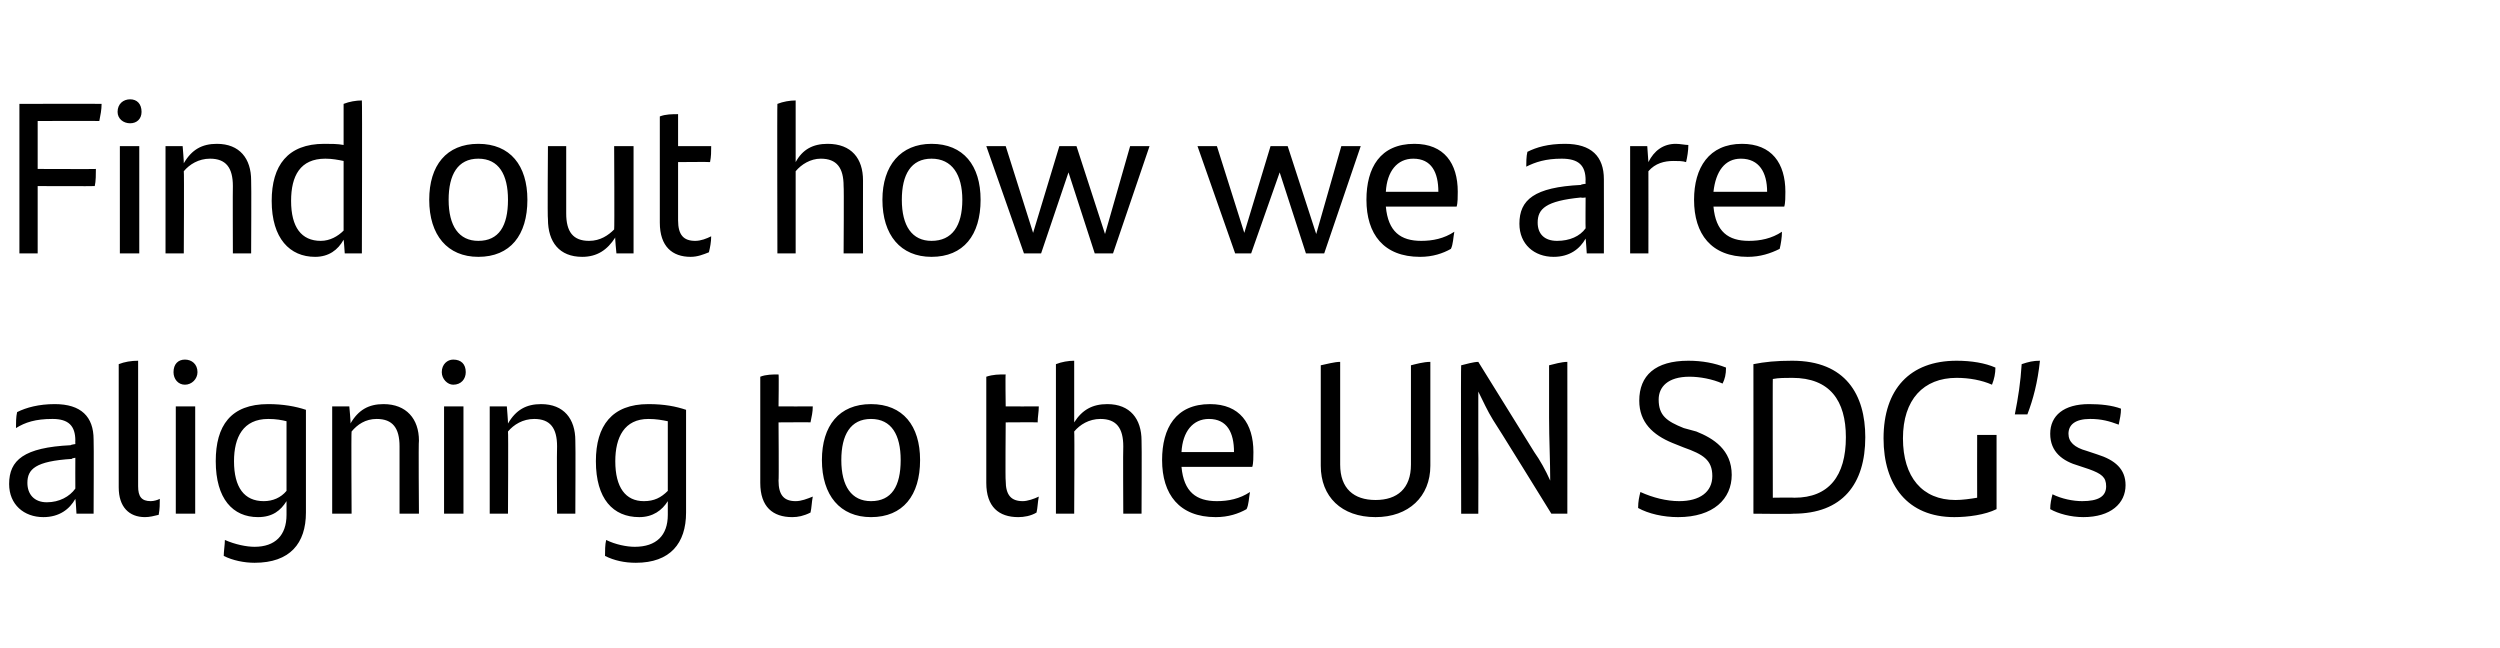 <?xml version="1.0" standalone="no"?><!DOCTYPE svg PUBLIC "-//W3C//DTD SVG 1.1//EN" "http://www.w3.org/Graphics/SVG/1.1/DTD/svg11.dtd"><svg xmlns="http://www.w3.org/2000/svg" version="1.1" width="219px" height="56.8px" viewBox="0 -8 219 56.8" style="top:-8px"><desc>Find out how we are aligning to the UN SDG’s</desc><defs/><g id="Polygon315122"><path d="m8.2 30.5c.03 0 0 6.5 0 6.5l-1.5 0c0 0-.07-1.27-.1-1.3c-.5.9-1.4 1.6-2.8 1.6c-1.7 0-3-1.1-3-2.9c0-2.1 1.3-3.2 5.4-3.4c-.03-.04.4-.1.4-.1c0 0-.01-.32 0-.3c0-1.3-.6-1.9-2-1.9c-1.5 0-2.4.3-3.2.8c0-.4 0-1 .1-1.4c.8-.4 1.9-.7 3.3-.7c2.3 0 3.4 1.1 3.4 3.1zm-1.6 4.3c-.01-.01 0-2.7 0-2.7c0 0-.35.05-.3.1c-3.2.2-3.9.9-3.9 2.1c0 1 .6 1.7 1.7 1.7c1.1 0 2-.5 2.5-1.2zm3.8-.1c0 0 0-10.8 0-10.8c.5-.2 1.1-.3 1.7-.3c0 0 0 11 0 11c0 .9.3 1.3 1.1 1.3c.3 0 .6-.1.8-.2c0 .4 0 .9-.1 1.4c-.4.1-.8.2-1.2.2c-1.4 0-2.3-.9-2.3-2.6zm4.8-10.1c0-.7.4-1.1 1-1.1c.6 0 1.1.4 1.1 1.1c0 .6-.5 1.1-1.1 1.1c-.6 0-1-.5-1-1.1zm.2 3l1.7 0l0 9.4l-1.7 0l0-9.4zm11.4.3c0 0 0 9 0 9c0 2.7-1.4 4.4-4.5 4.4c-.9 0-1.9-.2-2.7-.6c0-.4.1-1 .1-1.4c.9.4 1.9.6 2.6.6c1.8 0 2.8-1 2.8-2.8c0 0 0-1.2 0-1.2c-.5.8-1.2 1.4-2.5 1.4c-2.2 0-3.7-1.6-3.7-4.9c0-3.1 1.3-5 4.6-5c1.3 0 2.4.2 3.3.5zm-1.7 7.1c0 0 0-6.1 0-6.1c-.4-.1-.9-.2-1.6-.2c-2.2 0-3 1.6-3 3.7c0 2.3.9 3.5 2.6 3.5c.8 0 1.5-.3 2-.9zm11.6-4.4c-.05.03 0 6.4 0 6.4l-1.7 0c0 0 0-5.85 0-5.9c0-1.6-.6-2.4-2-2.4c-1 0-1.7.5-2.2 1.1c-.04-.02 0 7.2 0 7.2l-1.7 0l0-9.4l1.5 0c0 0 .14 1.46.1 1.5c.7-1.2 1.6-1.7 2.9-1.7c2 0 3.1 1.3 3.1 3.2zm2-6c0-.7.5-1.1 1-1.1c.7 0 1.1.4 1.1 1.1c0 .6-.4 1.1-1.1 1.1c-.5 0-1-.5-1-1.1zm.2 3l1.7 0l0 9.4l-1.7 0l0-9.4zm11.5 3c.03.03 0 6.4 0 6.4l-1.6 0c0 0-.03-5.85 0-5.9c0-1.6-.6-2.4-2-2.4c-1 0-1.8.5-2.3 1.1c.04-.02 0 7.2 0 7.2l-1.6 0l0-9.4l1.5 0c0 0 .12 1.46.1 1.5c.7-1.2 1.6-1.7 2.9-1.7c2 0 3 1.3 3 3.2zm9.7-2.7c0 0 0 9 0 9c0 2.7-1.4 4.4-4.4 4.4c-1 0-1.9-.2-2.7-.6c0-.4 0-1 .1-1.4c.8.4 1.8.6 2.5.6c1.9 0 2.9-1 2.9-2.8c0 0 0-1.2 0-1.2c-.5.8-1.3 1.4-2.5 1.4c-2.3 0-3.8-1.6-3.8-4.9c0-3.1 1.4-5 4.6-5c1.4 0 2.4.2 3.3.5zm-1.6 7.1c0 0 0-6.1 0-6.1c-.5-.1-1-.2-1.7-.2c-2.1 0-2.9 1.6-2.9 3.7c0 2.3.9 3.5 2.5 3.5c.9 0 1.5-.3 2.1-.9zm11.2.9c.5 0 1-.2 1.5-.4c-.1.5-.1 1-.2 1.4c-.6.3-1.1.4-1.6.4c-1.7 0-2.8-.9-2.8-3c0 0 0-9.3 0-9.3c.5-.2 1.1-.2 1.6-.2c.04-.02 0 2.8 0 2.8c0 0 2.99.01 3 0c0 .5-.1.9-.2 1.4c.04-.02-2.8 0-2.8 0c0 0 .04 5.15 0 5.1c0 1.3.5 1.8 1.5 1.8zm2.3-3.6c0-3 1.5-4.9 4.3-4.9c2.8 0 4.3 1.9 4.3 4.9c0 3.1-1.5 5-4.3 5c-2.7 0-4.3-1.9-4.3-5zm6.9 0c0-2.2-.8-3.6-2.6-3.6c-1.8 0-2.6 1.4-2.6 3.6c0 2.3.9 3.6 2.6 3.6c1.8 0 2.6-1.3 2.6-3.6zm10.7 3.6c.4 0 1-.2 1.4-.4c-.1.5-.1 1-.2 1.4c-.5.3-1.1.4-1.6.4c-1.7 0-2.8-.9-2.8-3c0 0 0-9.3 0-9.3c.6-.2 1.1-.2 1.7-.2c-.04-.02 0 2.8 0 2.8c0 0 2.91.01 2.9 0c0 .5-.1.9-.1 1.4c-.04-.02-2.8 0-2.8 0c0 0-.04 5.15 0 5.1c0 1.3.5 1.8 1.5 1.8zm10.4-5.3c.03.03 0 6.4 0 6.4l-1.6 0c0 0-.03-5.85 0-5.9c0-1.6-.6-2.4-2-2.4c-1 0-1.8.5-2.3 1.1c.04-.02 0 7.2 0 7.2l-1.6 0c0 0 0-13.11 0-13.1c.5-.2 1.1-.3 1.6-.3c0 0 0 5.4 0 5.4c.7-1.1 1.6-1.6 2.9-1.6c2 0 3 1.3 3 3.2zm9.7 2.3c0 0-6.2 0-6.2 0c.2 2.2 1.3 3 3.1 3c1 0 2-.2 2.9-.8c-.1.5-.1 1.1-.3 1.5c-.7.4-1.6.7-2.7.7c-3.2 0-4.7-2-4.7-5c0-2.8 1.2-4.9 4.2-4.9c2.6 0 3.8 1.7 3.8 4.2c0 .4 0 1-.1 1.3zm-6.2-1.3c0 0 4.6 0 4.6 0c0-1.7-.6-2.9-2.2-2.9c-1.4 0-2.3 1.1-2.4 2.9zm12.2 1.2c0 0 0-8.8 0-8.8c.5-.1 1.2-.3 1.7-.3c0 0 0 9 0 9c0 2.1 1.2 3.1 3.1 3.1c1.9 0 3.1-1 3.1-3.1c0 0 0-8.7 0-8.7c.4-.1 1.1-.3 1.7-.3c0 0 0 9.1 0 9.1c0 2.7-1.9 4.5-4.8 4.5c-3 0-4.8-1.8-4.8-4.5zm21.6-9.1c.01.04 0 13.3 0 13.3l-1.4 0c0 0-5.07-8.21-5.1-8.2c-.5-.8-.9-1.7-1.3-2.5c0 1.6 0 3.4 0 5c.02-.02 0 5.7 0 5.7l-1.5 0c0 0-.04-13 0-13c.4-.1 1.1-.3 1.5-.3c0 0 4.9 7.9 4.9 7.9c.5.7 1 1.6 1.4 2.5c0-1.7-.1-3.6-.1-5.5c0 0 0-4.6 0-4.6c.4-.1 1.1-.3 1.6-.3zm6.2 12.8c0-.6.1-1 .2-1.4c1.1.5 2.3.8 3.4.8c1.8 0 2.9-.8 2.9-2.2c0-1.4-.8-1.9-2.5-2.5c0 0-1-.4-1-.4c-1.7-.7-2.9-1.8-2.9-3.7c0-2.2 1.4-3.5 4.3-3.5c1.2 0 2.3.2 3.3.6c0 .6-.1 1-.3 1.4c-.9-.4-2-.6-2.9-.6c-1.9 0-2.7.9-2.7 2c0 1.4.7 1.9 2.2 2.5c0 0 1.1.3 1.1.3c1.5.6 3.1 1.6 3.1 3.8c0 2.1-1.6 3.7-4.7 3.7c-1.3 0-2.6-.3-3.5-.8zm19.9-6.2c0 4.1-2 6.7-6.3 6.7c.04.04-3.5 0-3.5 0c0 0 .01-13.09 0-13.1c1-.2 2-.3 3.4-.3c4.7 0 6.4 3 6.4 6.7zm-1.7 0c0-3.2-1.4-5.2-4.7-5.2c-.6 0-1.2 0-1.7.1c-.02-.04 0 10.4 0 10.4c0 0 1.9-.03 1.9 0c3 0 4.5-1.9 4.5-5.3zm13.2-.2c0 0 0 6.52 0 6.5c-1 .5-2.5.7-3.7.7c-4.1 0-6.2-2.8-6.2-6.9c0-4.3 2.3-6.8 6.4-6.8c1.3 0 2.5.2 3.4.6c0 .5-.1 1-.3 1.5c-.9-.4-2-.6-3.1-.6c-2.9 0-4.7 1.9-4.7 5.3c0 3.4 1.7 5.4 4.6 5.4c.6 0 1.3-.1 1.9-.2c-.01-.01 0-5.5 0-5.5l1.7 0zm2.2-6.2c.6-.2 1-.3 1.6-.3c-.2 1.9-.6 3.4-1.1 4.7c0 0-1.1 0-1.1 0c.3-1.5.5-2.8.6-4.4zm2.5 12.7c0-.5.1-.9.2-1.3c.8.4 1.8.6 2.6.6c1.4 0 2.1-.4 2.1-1.3c0-.8-.4-1.1-1.5-1.5c0 0-.9-.3-.9-.3c-1.4-.4-2.5-1.2-2.5-2.8c0-1.6 1.2-2.6 3.4-2.6c1 0 2 .1 2.8.4c0 .5-.1.9-.2 1.4c-.8-.3-1.5-.5-2.5-.5c-1.3 0-1.9.5-1.9 1.3c0 .7.5 1.2 1.6 1.5c0 0 .9.3.9.3c1.6.5 2.5 1.3 2.5 2.7c0 1.6-1.3 2.8-3.7 2.8c-1.1 0-2.2-.3-2.9-.7z" stroke="none" fill="#000"/></g><g id="Polygon315121"><path d="m3.3 2.6l0 4.2c0 0 5.14.02 5.1 0c0 .4 0 1.1-.1 1.5c-.04.02-5 0-5 0l0 5.9l-1.6 0l0-13.1c0 0 7.15-.02 7.2 0c0 .5-.1 1-.2 1.5c-.02-.02-5.4 0-5.4 0zm7-.8c0-.7.5-1.1 1.1-1.1c.6 0 1 .4 1 1.1c0 .6-.4 1-1 1c-.6 0-1.1-.4-1.1-1zm.2 3l1.7 0l0 9.4l-1.7 0l0-9.4zm11.5 3c.03.03 0 6.4 0 6.4l-1.6 0c0 0-.02-5.86 0-5.9c0-1.6-.6-2.4-2-2.4c-1 0-1.8.5-2.3 1.1c.04-.03 0 7.2 0 7.2l-1.6 0l0-9.4l1.5 0c0 0 .12 1.45.1 1.5c.7-1.2 1.6-1.7 2.9-1.7c2 0 3 1.3 3 3.2zm9.7-7c.04.04 0 13.4 0 13.4l-1.5 0c0 0-.08-1.22-.1-1.2c-.5.9-1.3 1.5-2.5 1.5c-2.2 0-3.8-1.6-3.8-4.9c0-3.1 1.4-5 4.6-5c.6 0 1.2 0 1.7.1c0 0 0-3.6 0-3.6c.5-.2 1.1-.3 1.6-.3zm-1.6 11.4c0 0 0-6.1 0-6.1c-.5-.1-1-.2-1.6-.2c-2.2 0-3 1.5-3 3.7c0 2.3.9 3.5 2.6 3.5c.8 0 1.5-.4 2-.9zm7.5-2.7c0-3 1.5-4.9 4.3-4.9c2.8 0 4.3 1.9 4.3 4.9c0 3.1-1.5 5-4.3 5c-2.7 0-4.3-1.9-4.3-5zm6.9 0c0-2.2-.8-3.6-2.6-3.6c-1.8 0-2.6 1.4-2.6 3.6c0 2.3.9 3.6 2.6 3.6c1.8 0 2.6-1.3 2.6-3.6zm11-4.7l0 9.4l-1.5 0c0 0-.14-1.41-.1-1.4c-.7 1.1-1.6 1.7-2.9 1.7c-2 0-3-1.3-3-3.3c-.05.01 0-6.4 0-6.4l1.6 0c0 0 0 5.9 0 5.9c0 1.6.6 2.4 2 2.4c1 0 1.7-.5 2.2-1c.04-.04 0-7.3 0-7.3l1.7 0zm5.4 8.3c.5 0 1-.2 1.4-.4c0 .5-.1 1-.2 1.4c-.5.2-1 .4-1.6.4c-1.6 0-2.7-.9-2.7-3c0 0 0-9.3 0-9.3c.5-.2 1.1-.2 1.6-.2c0-.02 0 2.8 0 2.8c0 0 2.95.01 2.9 0c0 .5 0 .9-.1 1.4c0-.03-2.8 0-2.8 0c0 0 0 5.14 0 5.1c0 1.3.5 1.8 1.5 1.8zm14.7-5.3c-.01.03 0 6.4 0 6.4l-1.7 0c0 0 .04-5.86 0-5.9c0-1.6-.6-2.4-2-2.4c-.9 0-1.7.5-2.2 1.1c0-.03 0 7.2 0 7.2l-1.6 0c0 0-.03-13.12 0-13.1c.5-.2 1.1-.3 1.6-.3c0 0 0 5.4 0 5.4c.6-1.1 1.5-1.6 2.8-1.6c2.1 0 3.1 1.3 3.1 3.2zm1.7 1.7c0-3 1.6-4.9 4.3-4.9c2.8 0 4.3 1.9 4.3 4.9c0 3.1-1.5 5-4.3 5c-2.7 0-4.3-1.9-4.3-5zm7 0c0-2.2-.9-3.6-2.7-3.6c-1.8 0-2.6 1.4-2.6 3.6c0 2.3.9 3.6 2.6 3.6c1.8 0 2.7-1.3 2.7-3.6zm16.4-4.7l-3.2 9.4l-1.6 0l-2.3-7.1l-2.4 7.1l-1.5 0l-3.3-9.4l1.7 0l2.4 7.6l2.3-7.6l1.5 0l2.5 7.7l2.2-7.7l1.7 0zm18.5 0l-3.2 9.4l-1.6 0l-2.3-7.1l-2.5 7.1l-1.4 0l-3.3-9.4l1.7 0l2.4 7.6l2.3-7.6l1.5 0l2.5 7.7l2.2-7.7l1.7 0zm8.4 5.3c0 0-6.2 0-6.2 0c.2 2.2 1.3 3 3.1 3c1 0 2-.2 2.9-.8c-.1.5-.1 1.1-.3 1.5c-.7.4-1.6.7-2.7.7c-3.2 0-4.7-2-4.7-5c0-2.8 1.2-4.9 4.2-4.9c2.6 0 3.8 1.7 3.8 4.2c0 .4 0 1-.1 1.3zm-6.2-1.3c0 0 4.6 0 4.6 0c0-1.7-.6-2.9-2.2-2.9c-1.4 0-2.3 1.1-2.4 2.9zm19.1-1.1c.01-.01 0 6.5 0 6.5l-1.5 0c0 0-.08-1.28-.1-1.3c-.5.9-1.4 1.6-2.8 1.6c-1.7 0-3-1.1-3-2.9c0-2.1 1.3-3.2 5.4-3.4c-.04-.05.4-.1.4-.1c0 0-.02-.33 0-.3c0-1.3-.6-1.9-2.1-1.9c-1.4 0-2.3.3-3.1.7c0-.3 0-.9.1-1.3c.8-.4 1.8-.7 3.3-.7c2.3 0 3.4 1.1 3.4 3.1zm-1.6 4.3c-.02-.01 0-2.7 0-2.7c0 0-.36.05-.4 0c-3.1.3-3.8 1-3.8 2.2c0 1 .6 1.6 1.7 1.6c1.1 0 2-.4 2.5-1.1zm9-7.3c0 .5-.1 1.1-.2 1.5c-.3-.1-.7-.1-1.1-.1c-.8 0-1.6.2-2.2.9c.01-.01 0 7.2 0 7.2l-1.6 0l0-9.4l1.5 0c0 0 .09 1.37.1 1.4c.5-1 1.3-1.6 2.4-1.6c.4 0 .8.1 1.1.1zm8.4 5.4c0 0-6.2 0-6.2 0c.2 2.2 1.3 3 3.1 3c1 0 2-.2 2.9-.8c0 .5-.1 1.1-.2 1.5c-.8.4-1.7.7-2.8.7c-3.2 0-4.7-2-4.7-5c0-2.8 1.3-4.9 4.2-4.9c2.6 0 3.8 1.7 3.8 4.2c0 .4 0 1-.1 1.3zm-6.2-1.3c0 0 4.7 0 4.7 0c0-1.7-.7-2.9-2.3-2.9c-1.4 0-2.2 1.1-2.4 2.9z" stroke="none" fill="#000"/></g></svg>